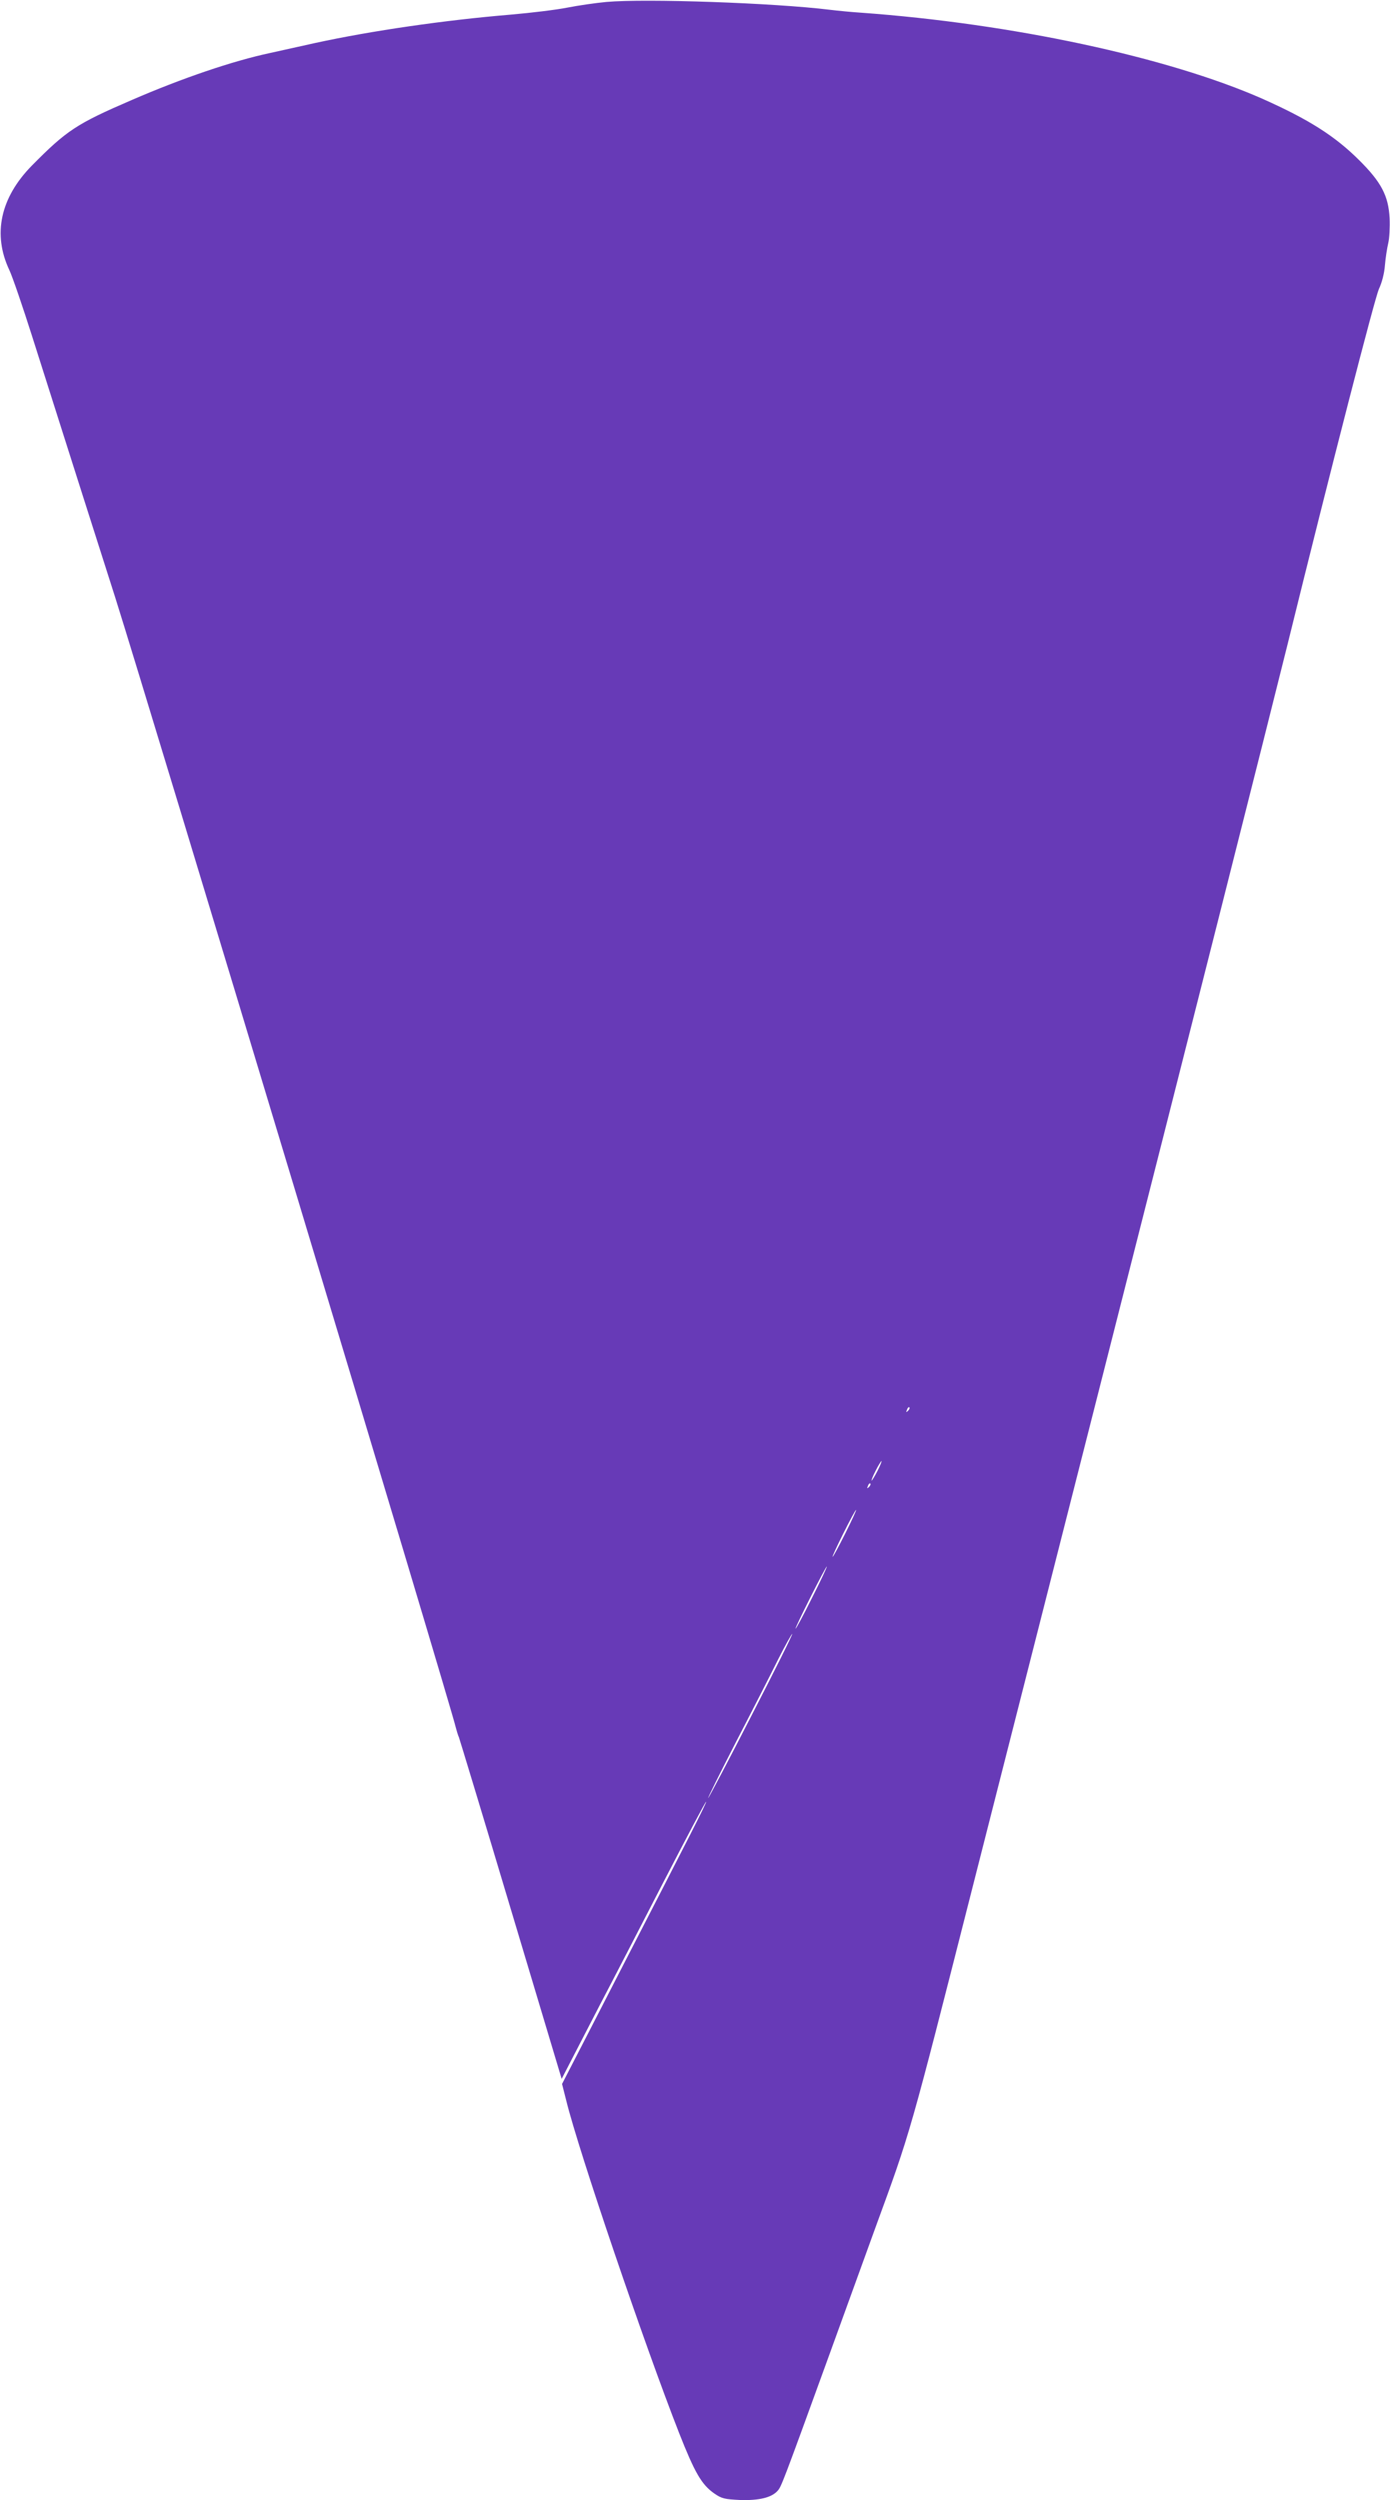 <?xml version="1.0" standalone="no"?>
<!DOCTYPE svg PUBLIC "-//W3C//DTD SVG 20010904//EN"
 "http://www.w3.org/TR/2001/REC-SVG-20010904/DTD/svg10.dtd">
<svg version="1.0" xmlns="http://www.w3.org/2000/svg"
 width="712pt" height="1280pt" viewBox="0 0 712 1280"
 preserveAspectRatio="xMidYMid meet">
<g transform="translate(0,1280) scale(0.1,-0.1)"
fill="#673ab7" stroke="none">
<path d="M3106 12790 c-54 -5 -144 -18 -200 -29 -55 -11 -186 -27 -291 -36
-336 -28 -710 -82 -1000 -145 -77 -17 -180 -40 -230 -51 -193 -41 -454 -130
-710 -241 -283 -122 -333 -155 -512 -336 -161 -164 -202 -351 -115 -535 16
-34 68 -186 116 -337 48 -151 116 -365 151 -475 35 -110 158 -497 274 -860
170 -537 1723 -5685 1746 -5790 4 -16 11 -39 16 -50 4 -11 125 -409 267 -884
l259 -864 108 209 c59 115 127 245 150 289 23 44 140 270 260 503 120 232 220
421 222 418 4 -3 -89 -185 -422 -831 -45 -88 -135 -262 -199 -387 l-117 -227
21 -83 c63 -258 402 -1254 579 -1705 80 -203 115 -263 179 -308 39 -27 53 -30
134 -34 95 -3 160 12 191 47 19 21 24 33 267 702 109 300 214 590 234 645 181
494 174 470 497 1740 171 671 472 1855 669 2630 422 1659 849 3348 945 3735
229 929 447 1773 468 1820 16 34 28 81 31 122 3 37 11 88 17 113 6 25 9 82 7
128 -6 115 -43 185 -157 298 -125 124 -258 208 -496 314 -485 213 -1280 384
-2055 440 -47 3 -119 10 -160 15 -284 35 -943 58 -1144 40z m1545 -7213 c-10
-9 -11 -8 -5 6 3 10 9 15 12 12 3 -3 0 -11 -7 -18z m-156 -307 c-14 -27 -28
-50 -30 -50 -3 0 6 23 20 50 14 28 28 50 30 50 3 0 -6 -22 -20 -50z m-44 -83
c-10 -9 -11 -8 -5 6 3 10 9 15 12 12 3 -3 0 -11 -7 -18z m-121 -237 c-33 -66
-62 -120 -65 -120 -3 0 22 54 55 120 33 66 62 120 65 120 3 0 -22 -54 -55
-120z m-171 -331 c-44 -89 -82 -159 -84 -157 -4 4 154 318 160 318 3 0 -31
-72 -76 -161z m-309 -601 c-116 -227 -217 -417 -222 -423 -6 -5 58 123 141
285 84 162 182 354 218 427 37 73 69 130 71 128 3 -2 -91 -190 -208 -417z"/>
</g>
</svg>
